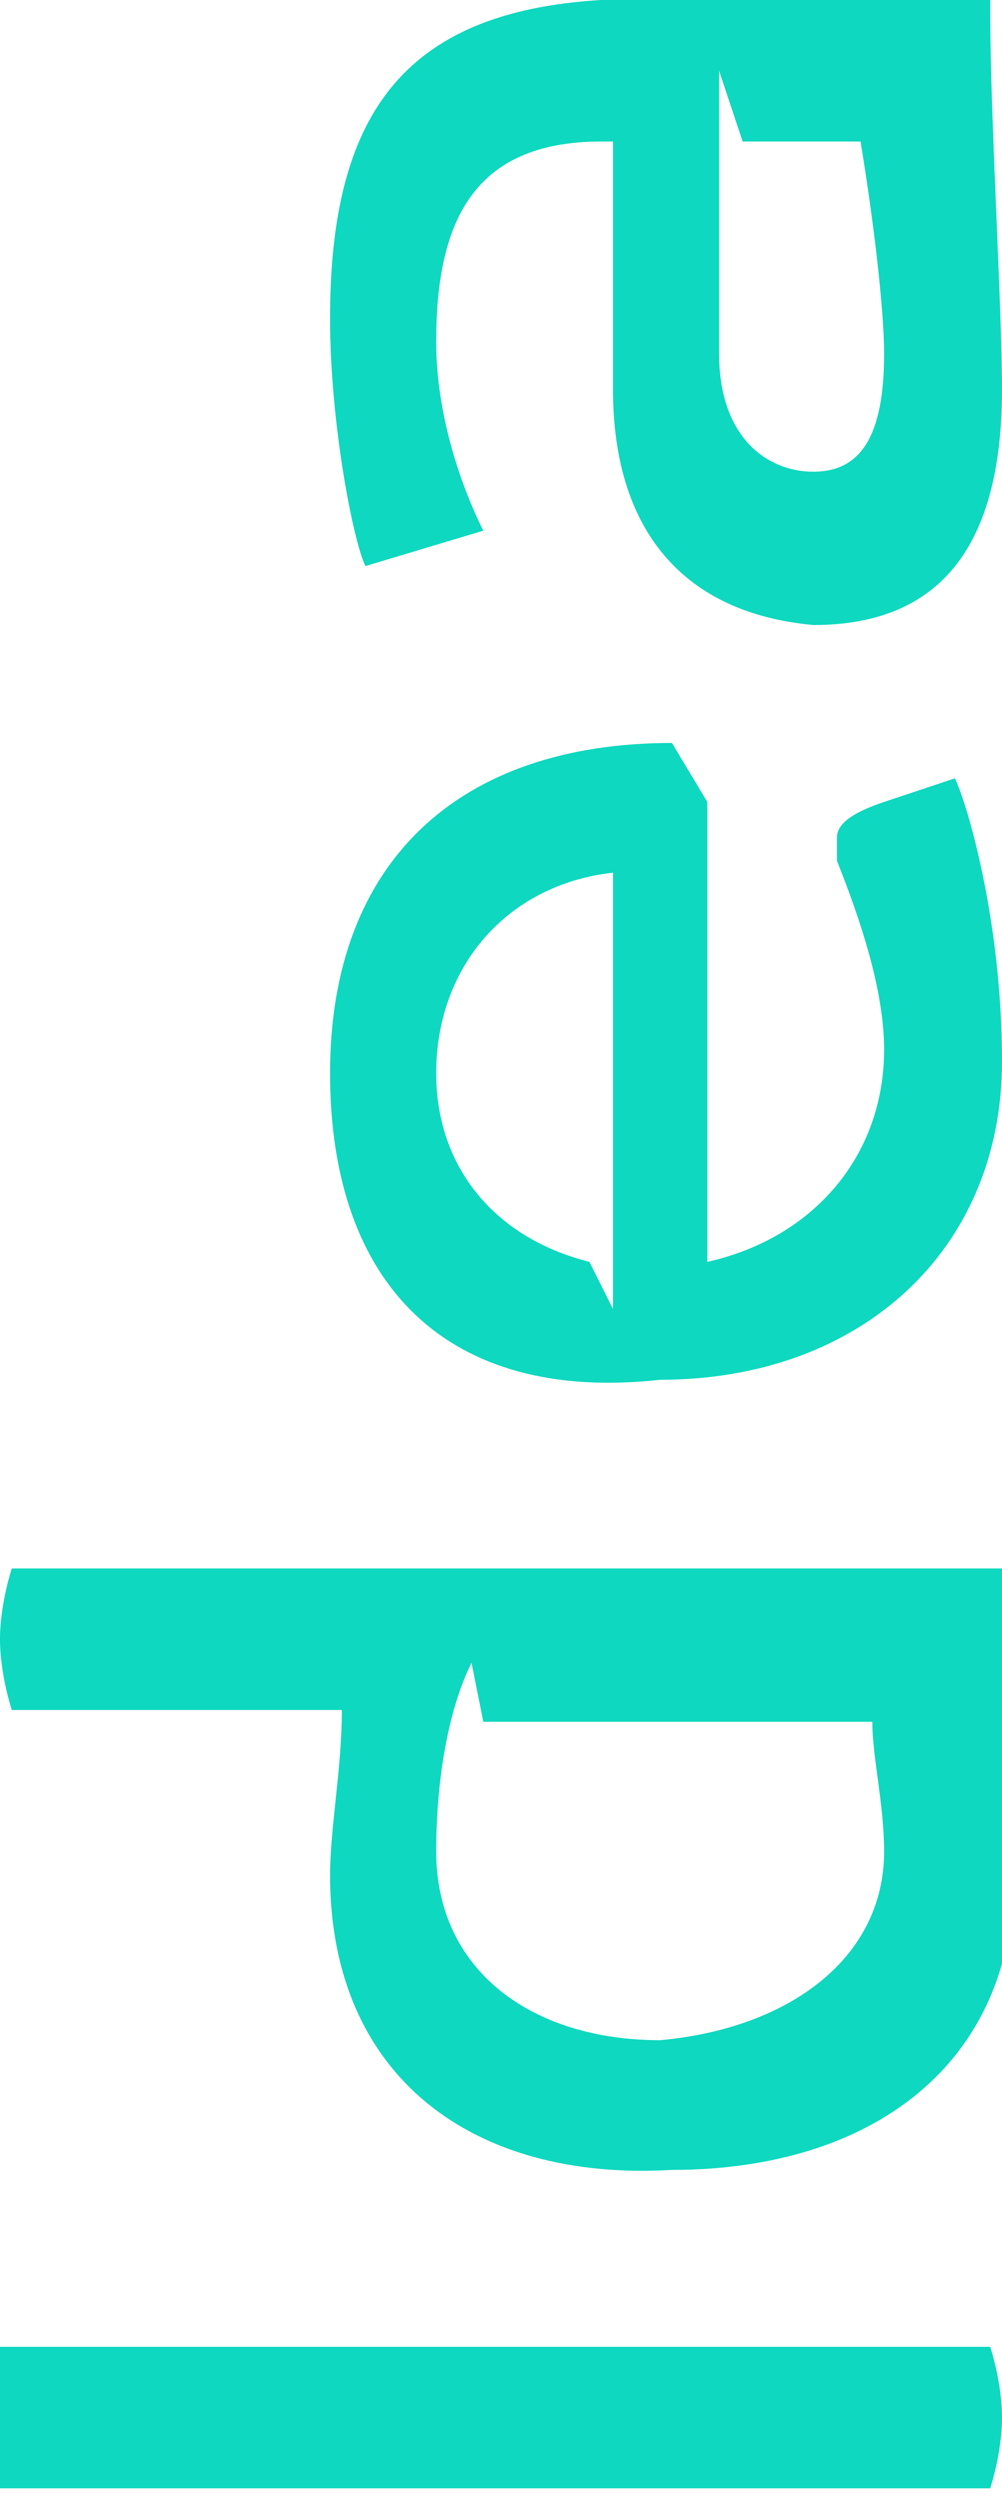 <?xml version="1.0" encoding="UTF-8"?> <!-- Generator: Adobe Illustrator 18.0.0, SVG Export Plug-In . SVG Version: 6.00 Build 0) --> <svg xmlns="http://www.w3.org/2000/svg" xmlns:xlink="http://www.w3.org/1999/xlink" id="Слой_1" x="0px" y="0px" viewBox="0 0 8.5 21.2" xml:space="preserve"> <g> <g> <path fill="#0ED8BF" d="M0.8,21.1c-0.3,0-0.7,0-0.8,0c0,0-0.1-0.3-0.1-0.6s0.1-0.6,0.1-0.6c0,0,0.5,0,0.8,0h6.8c0.3,0,0.7,0,0.8,0 c0,0,0.1,0.3,0.1,0.6s-0.1,0.6-0.1,0.6c0,0-0.5,0-0.8,0H0.8z"></path> <path fill="#0ED8BF" d="M2.8,15.9c0-0.4,0.1-0.9,0.1-1.4h-2c-0.3,0-0.7,0-0.8,0c0,0-0.1-0.3-0.1-0.6c0-0.3,0.1-0.6,0.1-0.6 c0,0,0.5,0,0.8,0h6.8c0.3,0,0.6,0,0.8,0v0.1c0,0.9,0.1,1.8,0.1,2.5c0,1.6-1.2,2.5-2.9,2.5C4,18.5,2.8,17.6,2.8,15.9z M7.5,15.7 c0-0.4-0.1-0.8-0.1-1.1H4.1L4,14.1c-0.2,0.4-0.3,1-0.3,1.6c0,1,0.8,1.6,1.9,1.6C6.7,17.2,7.5,16.6,7.5,15.7z"></path> <path fill="#0ED8BF" d="M2.8,9.1c0-1.8,1.1-2.8,2.9-2.8h0L6,6.8l0,3.9c0.9-0.2,1.5-0.9,1.5-1.8c0-0.5-0.2-1.1-0.4-1.6 c0-0.1,0-0.1,0-0.2c0-0.1,0.1-0.2,0.4-0.3l0.6-0.2c0.1,0.2,0.4,1.2,0.4,2.4c0,1.6-1.2,2.7-2.9,2.7C3.8,11.9,2.8,10.9,2.8,9.1z M5.2,11.1L5.2,7.4C4.3,7.5,3.7,8.2,3.7,9.1c0,0.8,0.5,1.4,1.3,1.6L5.2,11.1z"></path> <path fill="#0ED8BF" d="M5.2,3.3l0-2.1H5.1C4,1.2,3.7,1.9,3.7,2.9c0,0.6,0.2,1.2,0.4,1.6L3.1,4.8C3,4.6,2.8,3.6,2.8,2.7 C2.8,1,3.4,0.1,5.1,0h2.5c0.3,0,0.6,0,0.8,0v0.1c0,0.9,0.1,2.5,0.1,3.2c0,1.3-0.5,2-1.6,2C5.8,5.2,5.2,4.5,5.2,3.3z M7.5,3 c0-0.4-0.1-1.2-0.2-1.8H6.3L6.1,0.6c0,0.8,0,1.6,0,2.4c0,0.7,0.4,1,0.8,1C7.3,4,7.5,3.7,7.5,3z"></path> </g> </g> </svg> 